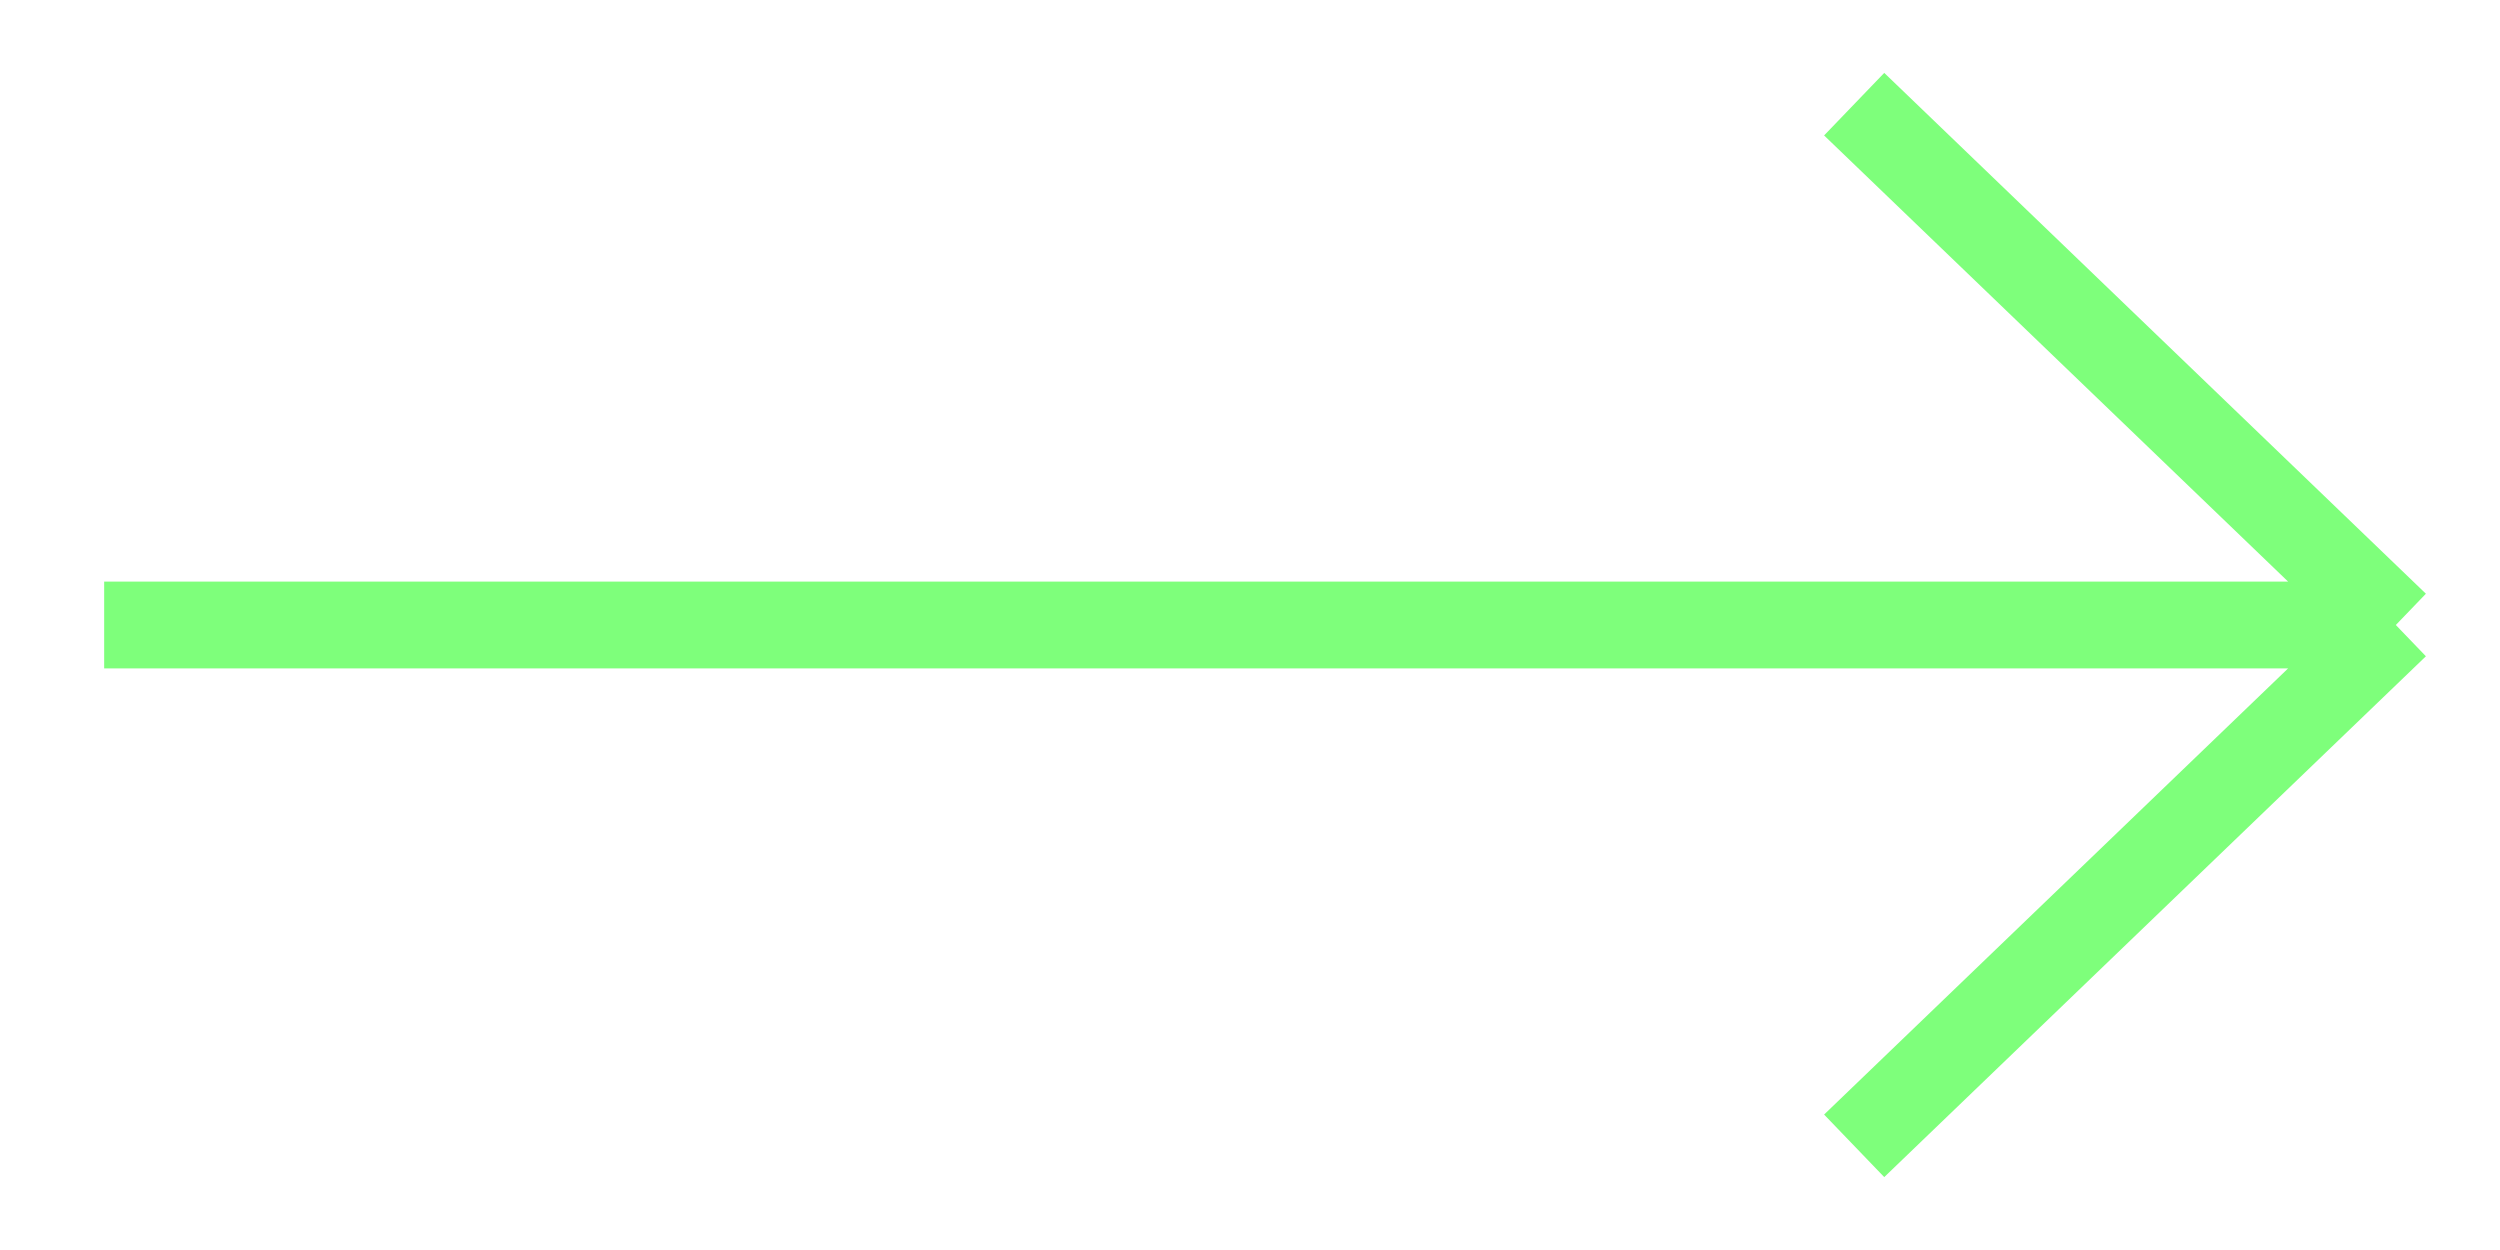 <?xml version="1.0" encoding="UTF-8"?> <svg xmlns="http://www.w3.org/2000/svg" width="24" height="12" viewBox="0 0 24 12" fill="none"><path d="M1 6H23M23 6L17.8 1M23 6L17.8 11" stroke="#7EFF7B" stroke-width="0.833"></path></svg> 